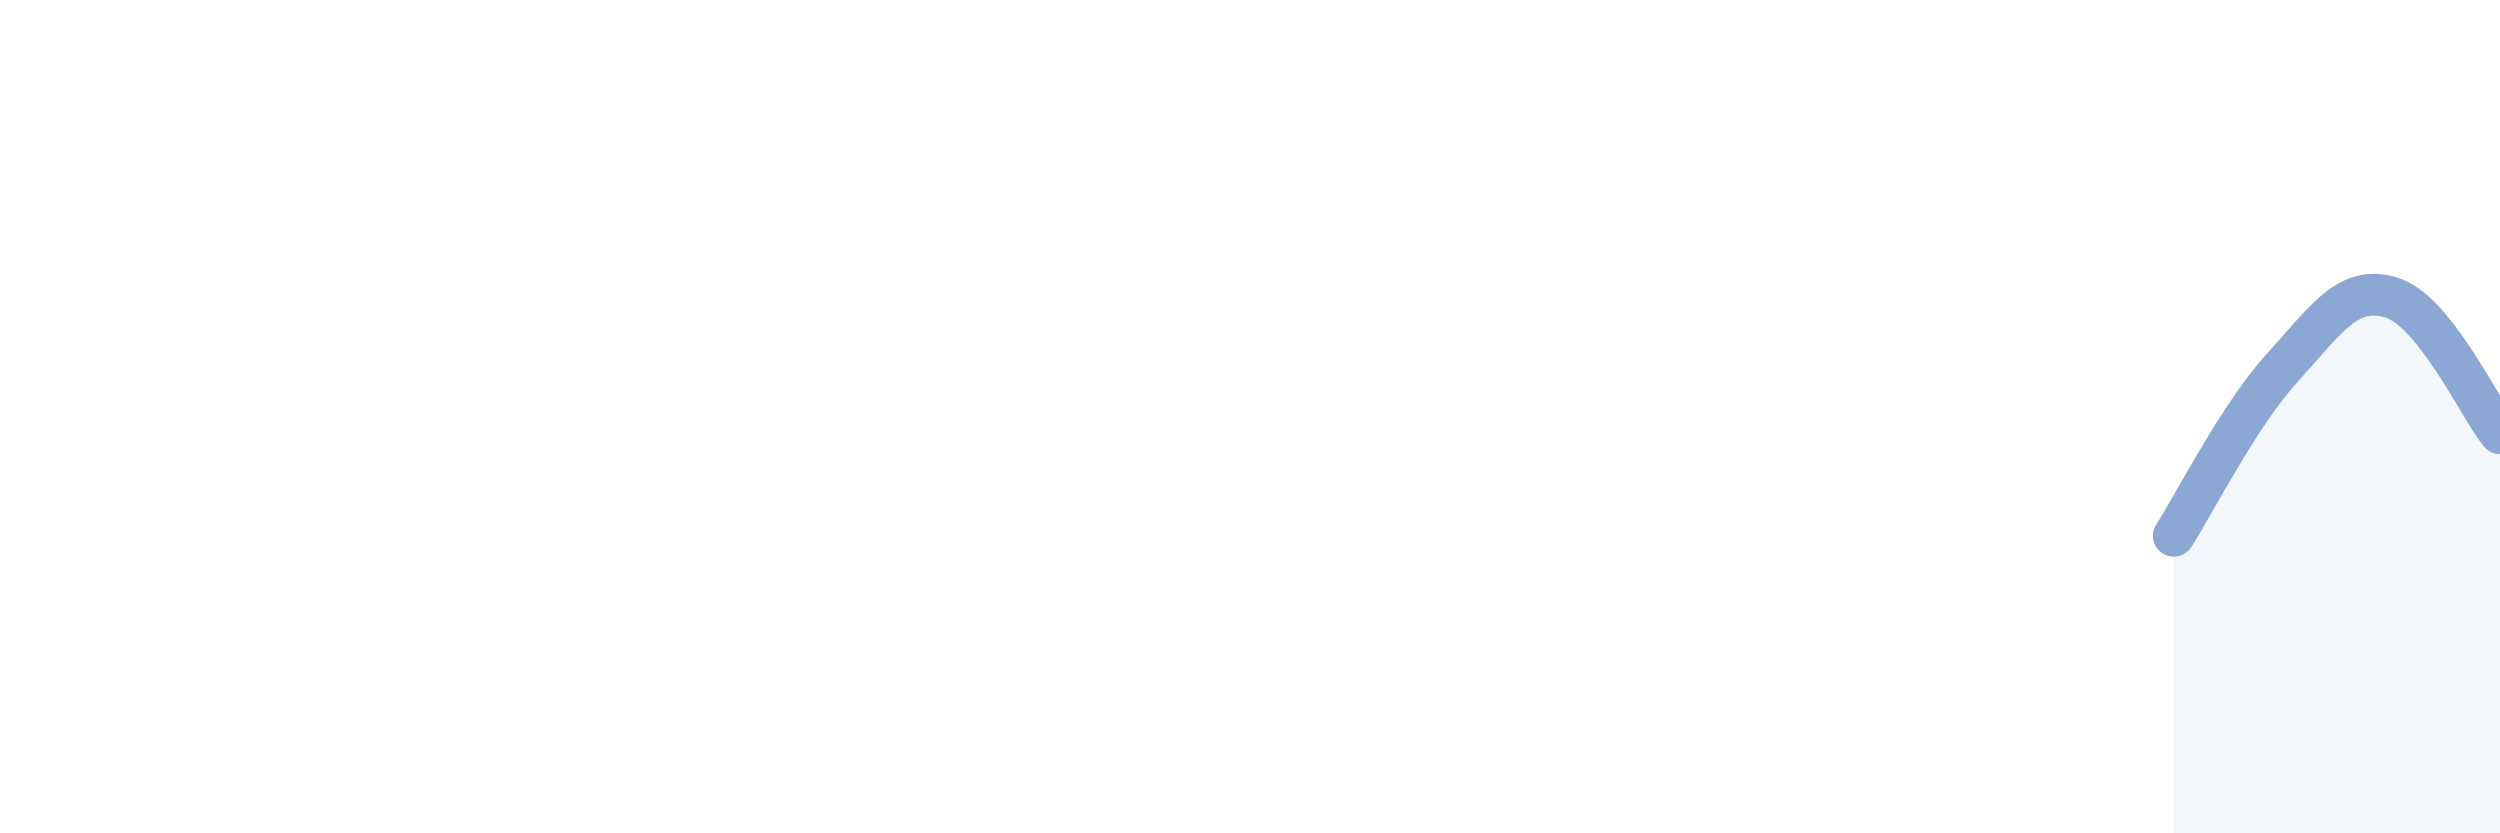 
    <svg width="60" height="20" viewBox="0 0 60 20" xmlns="http://www.w3.org/2000/svg">
      <path
        d="M 52.17,12.86 C 52.69,12.05 53.74,9.96 54.78,8.82 C 55.82,7.68 56.35,6.82 57.39,7.14 C 58.43,7.46 59.48,9.75 60,10.4L60 20L52.17 20Z"
        fill="#8ba7d3"
        opacity="0.1"
        stroke-linecap="round"
        stroke-linejoin="round"
      />
      <path
        d="M 52.17,12.86 C 52.69,12.05 53.74,9.96 54.78,8.82 C 55.82,7.68 56.35,6.82 57.39,7.14 C 58.43,7.46 59.48,9.75 60,10.4"
        stroke="#8ba7d3"
        stroke-width="1"
        fill="none"
        stroke-linecap="round"
        stroke-linejoin="round"
      />
    </svg>
  